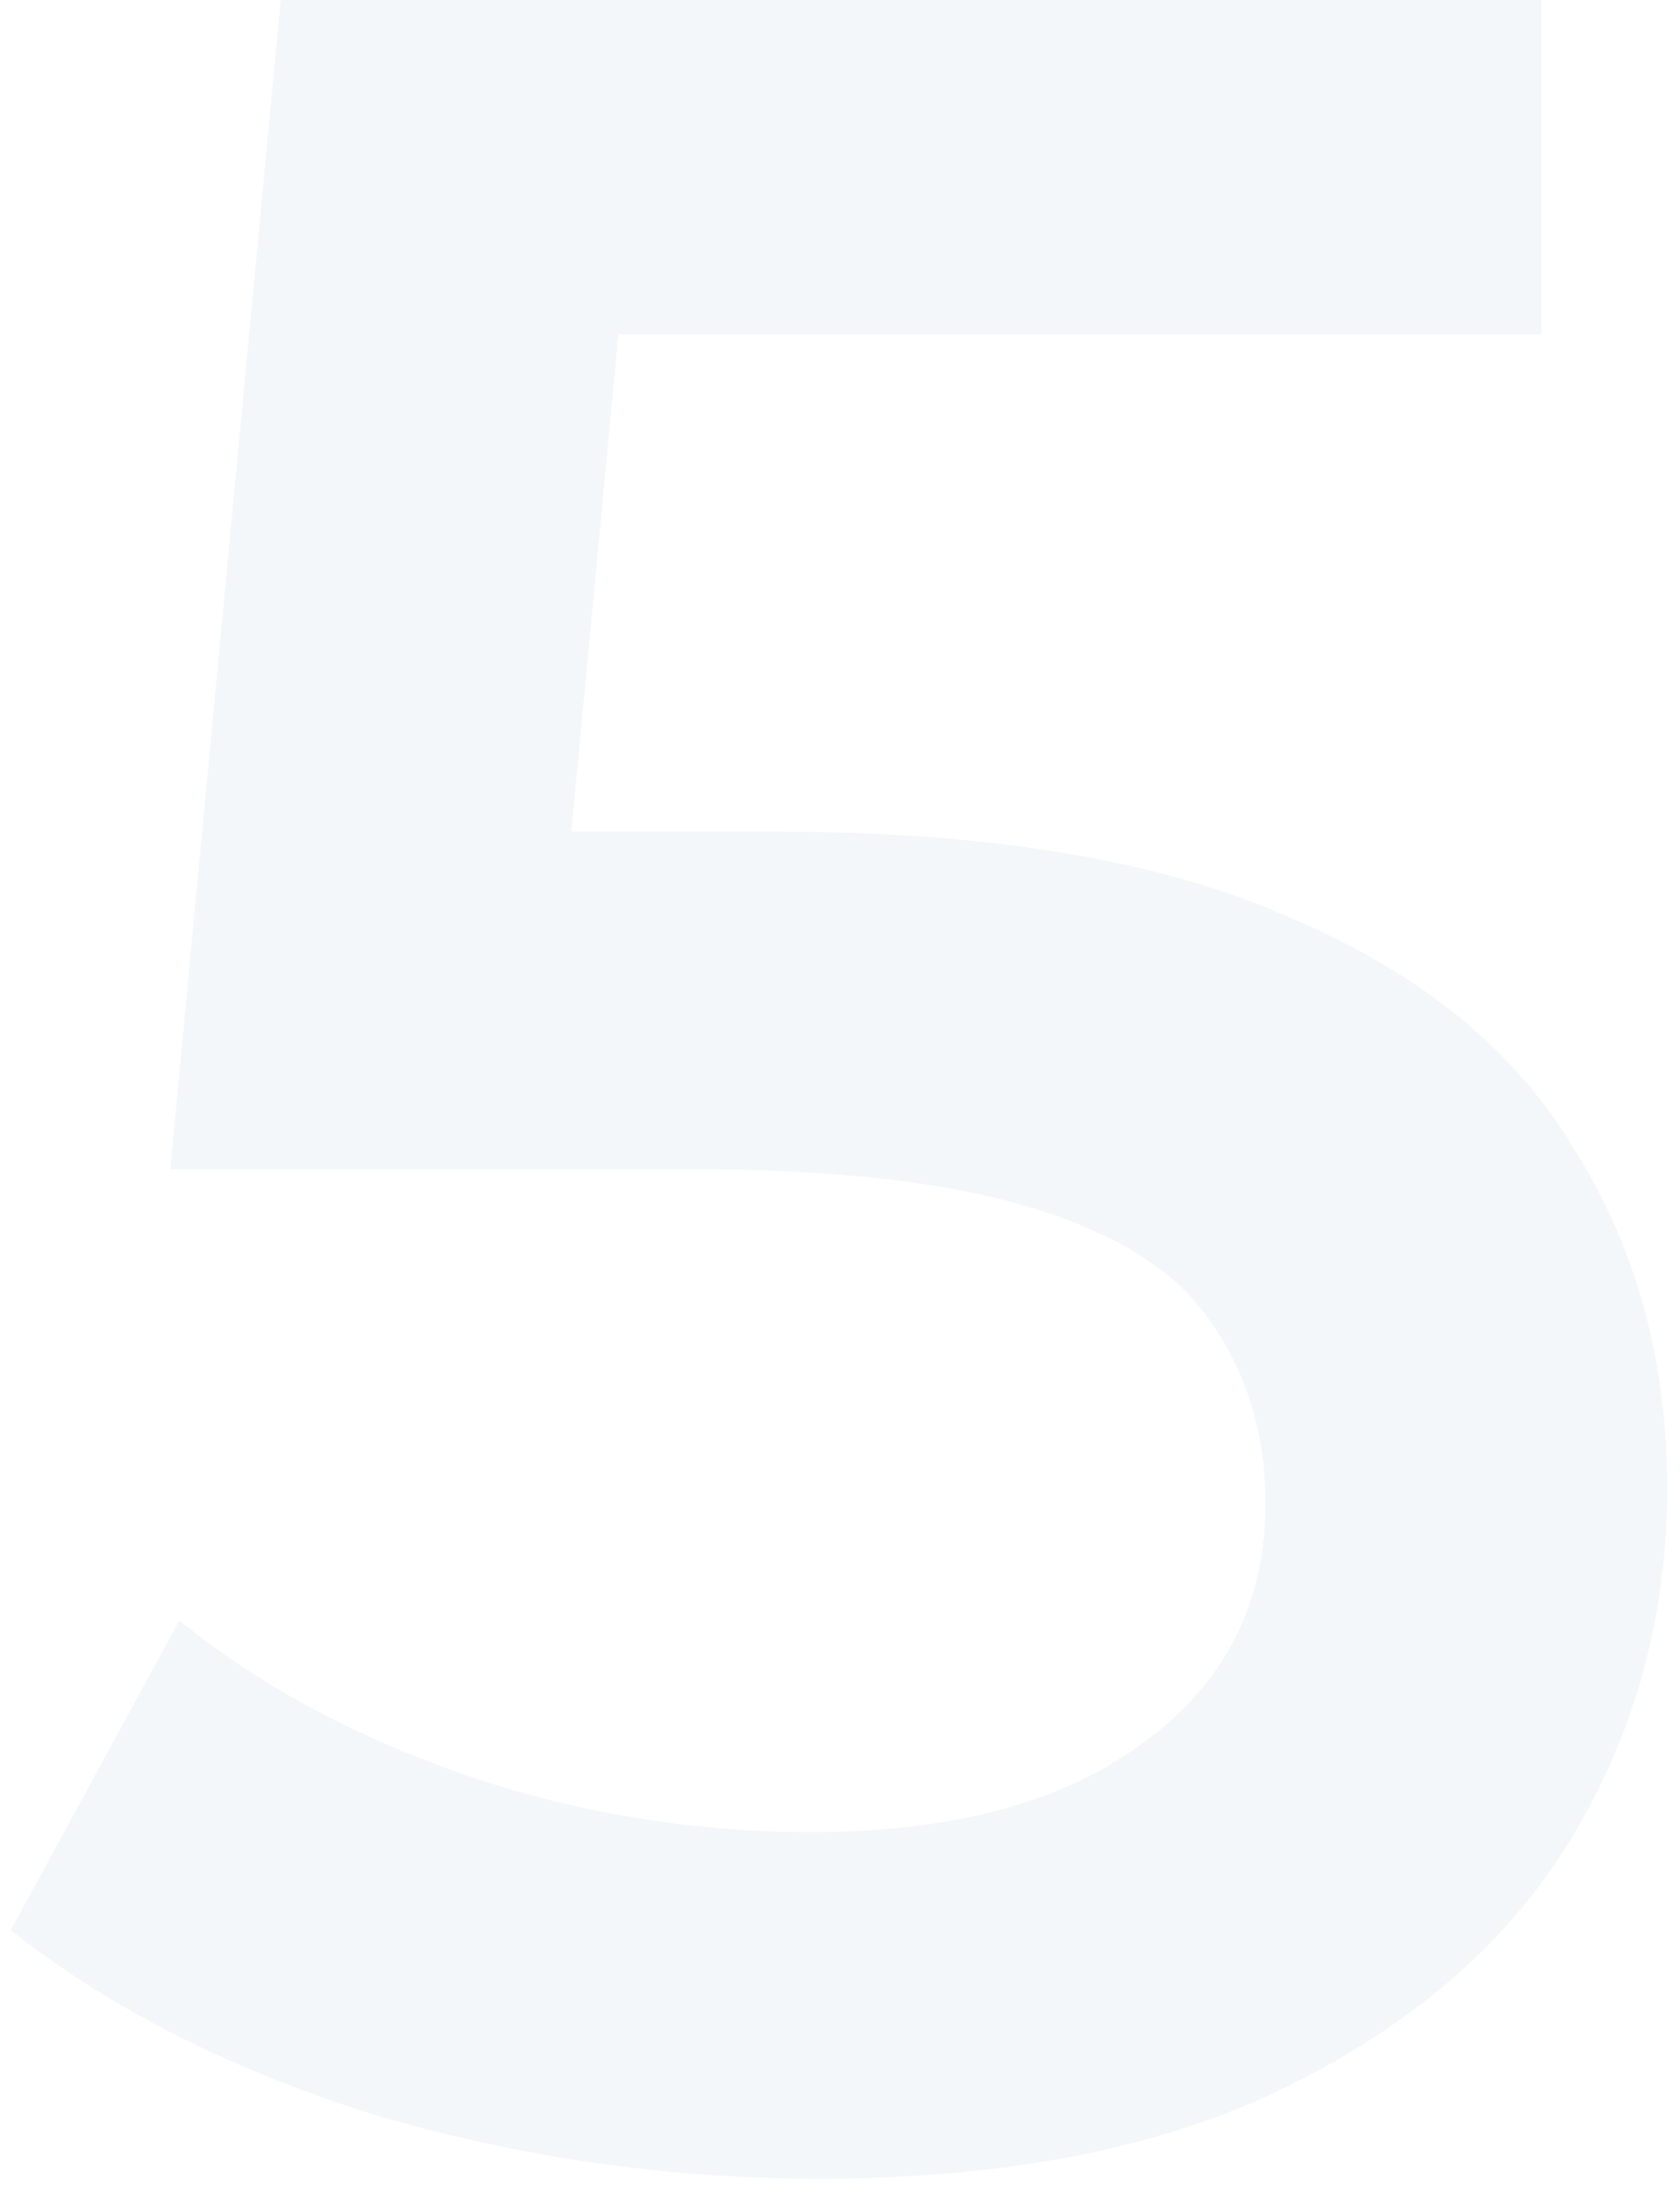 <?xml version="1.0" encoding="UTF-8"?> <svg xmlns="http://www.w3.org/2000/svg" width="115" height="150" viewBox="0 0 115 150" fill="none"> <path d="M55.961 149.1C45.6 149.1 35.45 147.63 25.511 144.69C15.71 141.61 7.45 137.41 0.73 132.09L12.28 110.88C17.601 115.22 24.041 118.72 31.601 121.38C39.3 124.04 47.281 125.37 55.541 125.37C65.201 125.37 72.76 123.34 78.221 119.28C83.82 115.22 86.621 109.76 86.621 102.9C86.621 98.28 85.43 94.22 83.05 90.72C80.811 87.22 76.751 84.56 70.871 82.74C65.13 80.92 57.221 80.01 47.141 80.01H11.65L19.21 0H105.52V22.89H29.291L43.571 9.87L37.901 69.72L23.62 56.91H53.23C67.79 56.91 79.481 58.87 88.3 62.79C97.26 66.57 103.77 71.89 107.83 78.75C112.03 85.47 114.13 93.17 114.13 101.85C114.13 110.39 112.03 118.23 107.83 125.37C103.63 132.51 97.191 138.25 88.51 142.59C79.971 146.93 69.121 149.1 55.961 149.1Z" fill="#27598F" fill-opacity="0.05"></path> </svg> 